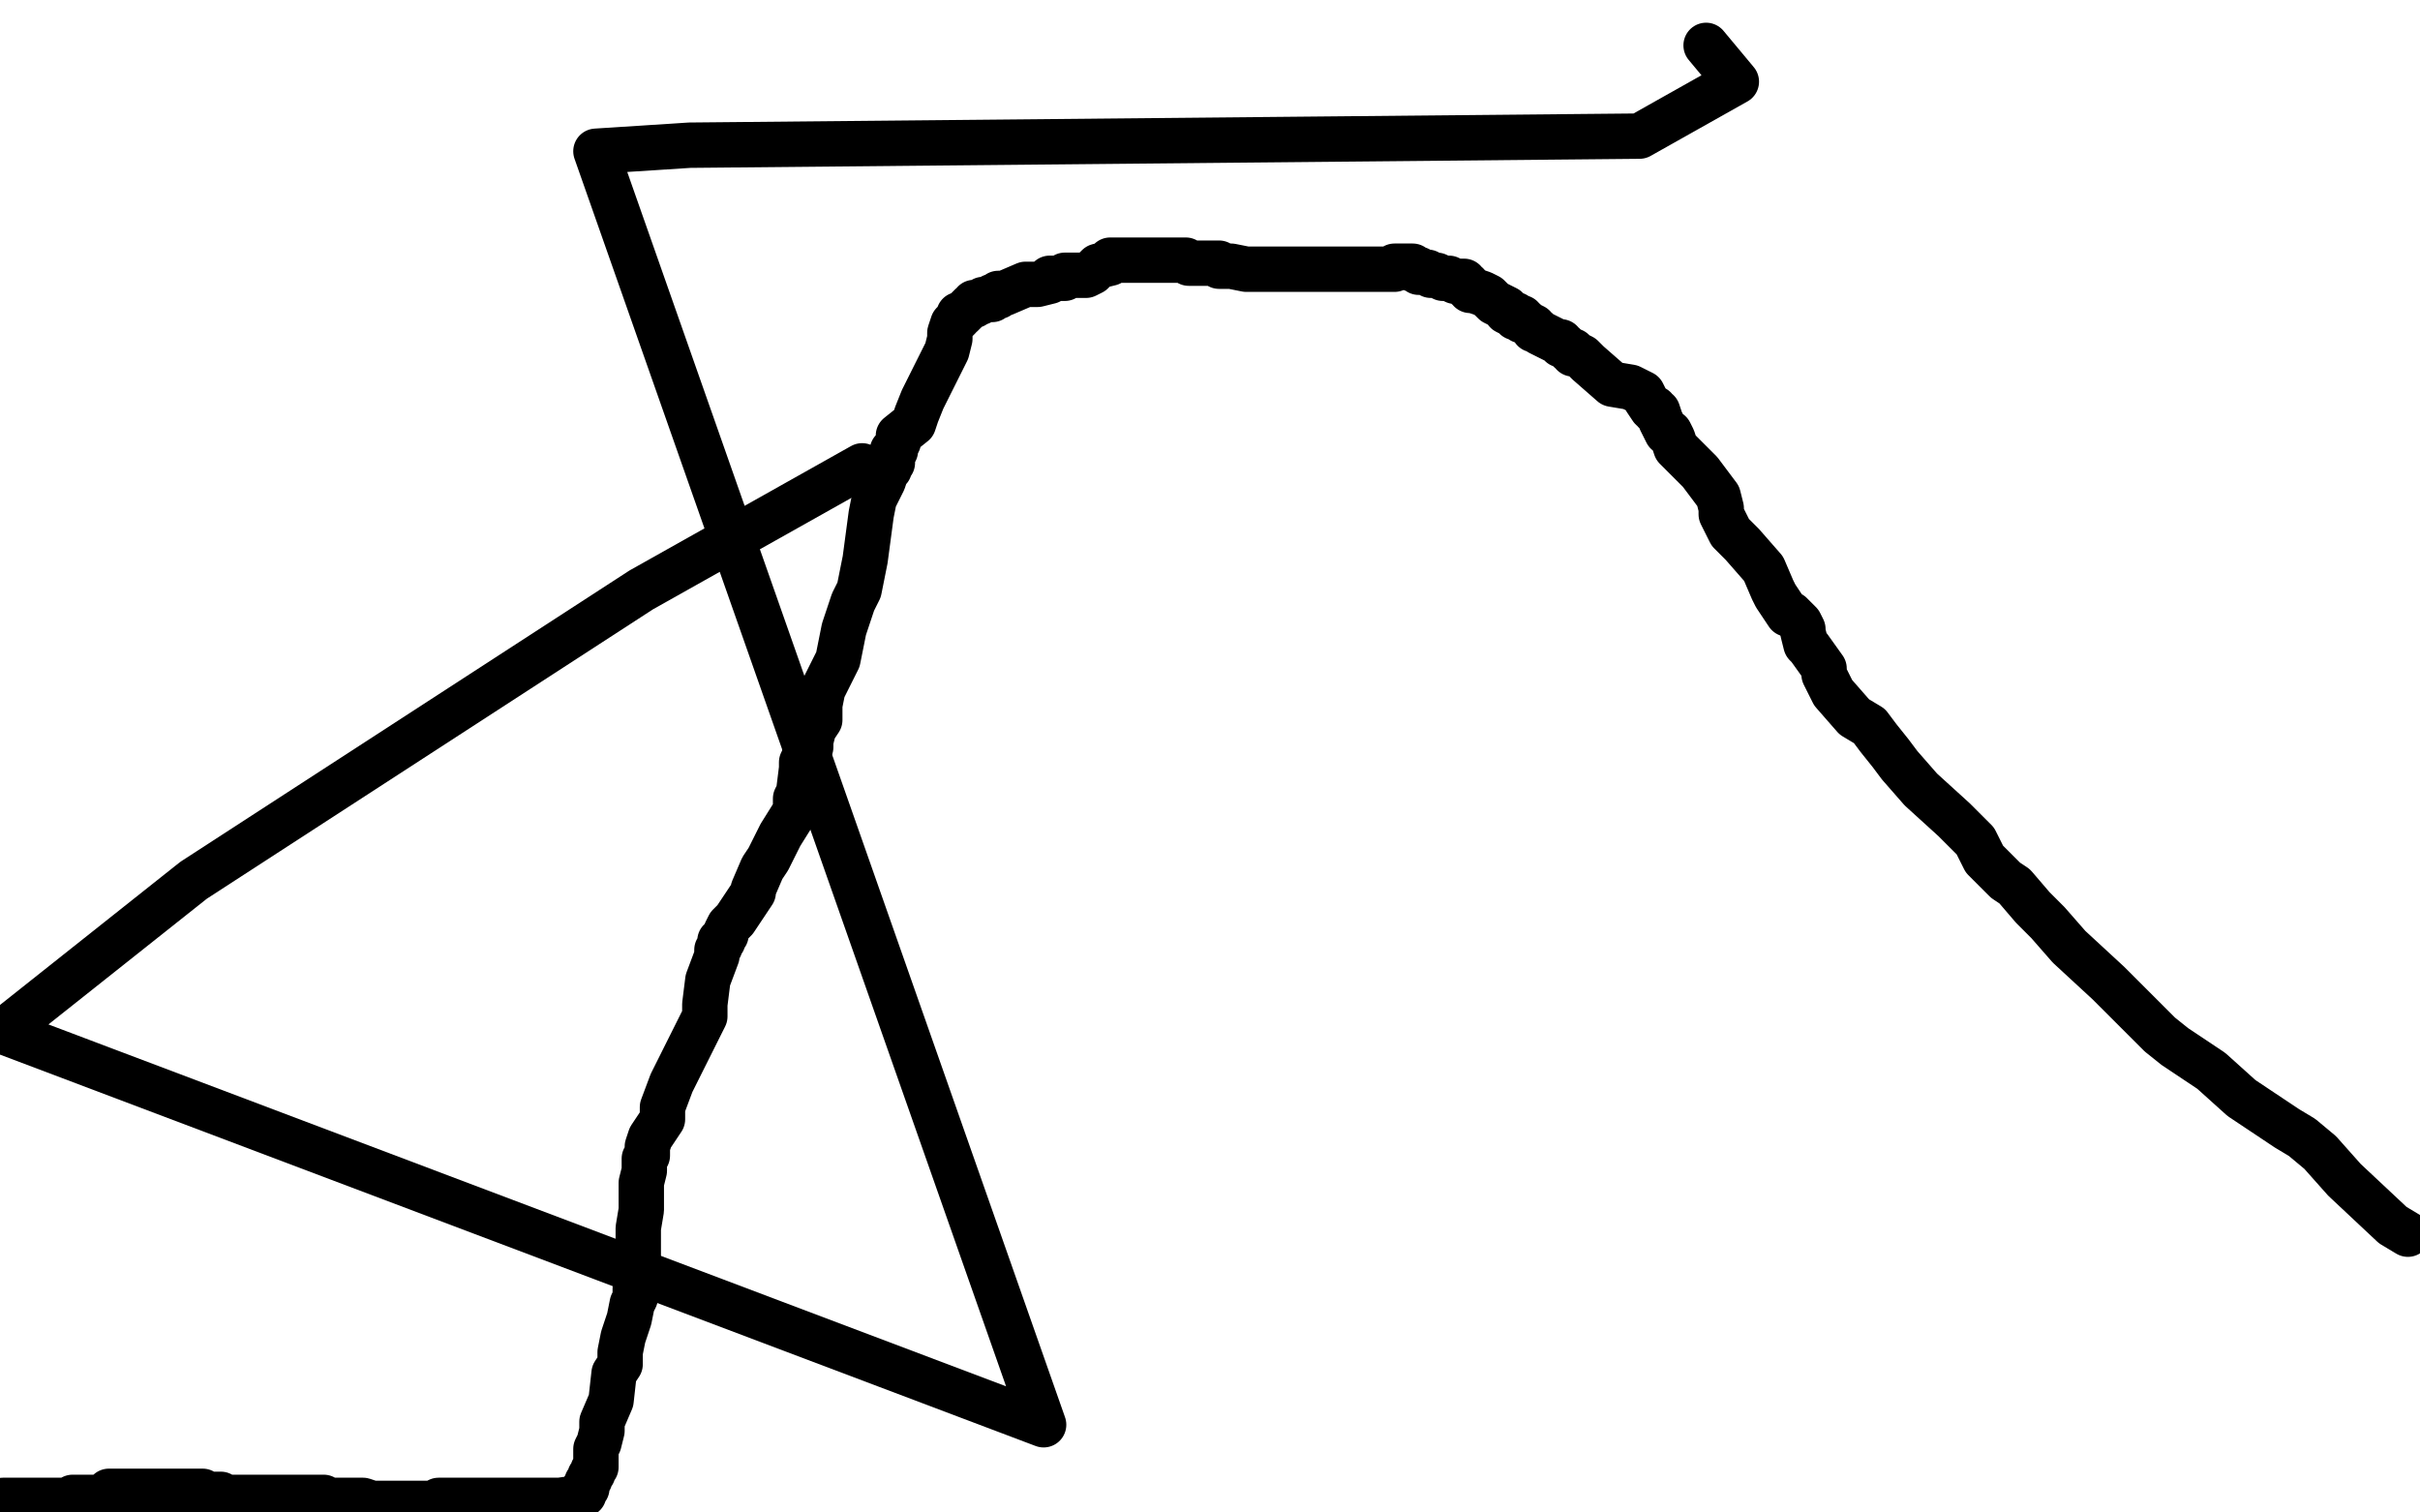 <?xml version="1.0" standalone="no"?>
<!DOCTYPE svg PUBLIC "-//W3C//DTD SVG 1.1//EN"
"http://www.w3.org/Graphics/SVG/1.1/DTD/svg11.dtd">

<svg width="800" height="500" version="1.1" xmlns="http://www.w3.org/2000/svg" xmlns:xlink="http://www.w3.org/1999/xlink" style="stroke-antialiasing: false"><desc>This SVG has been created on https://colorillo.com/</desc><rect x='0' y='0' width='800' height='500' style='fill: rgb(255,255,255); stroke-width:0' /><polyline points="1,496 2,496 2,496 3,496 3,496 4,496 4,496 5,496 5,496 6,496 6,496 8,496 8,496 11,496 14,496 18,496 21,496 22,496 23,496 24,496 24,495 25,495 26,495 28,495 32,495 36,495 36,493 37,493 38,493 39,493 41,493 43,493 45,493 46,493 47,493 48,493 49,493 50,493 52,493 54,493 55,493 56,493 58,493 60,493 62,493 67,493 67,494 68,494 73,494 73,495 75,495 76,495 77,495 78,495 79,495 81,495 82,495 85,495 92,495 99,495 104,495 107,495 108,496 110,496 112,496 116,496 120,496 123,497 133,497 137,497 138,497 139,497 140,497 141,497 142,497 143,497 144,497 145,497 145,496 146,496 147,496 149,496 153,496 158,496 175,496 185,496 192,495 192,494 193,494 193,493 193,492 194,492 194,491 194,490 195,489 195,488 196,487 196,486 197,485 197,484 197,483 197,482 197,481 197,479 198,477 199,473 199,470 202,463 203,454 205,451 205,447 206,442 208,436 209,431 210,429 210,428 210,427 210,426 211,426 211,425 211,424 211,423 211,421 211,418 211,415 211,412 211,409 211,406 212,400 212,397 212,391 213,387 213,386 213,385 213,383 214,382 214,381 214,379 215,376 217,373 219,370 219,366 222,358 227,348 230,342 233,336 233,332 234,324 237,316 237,315 237,314 238,313 238,312 238,311 239,311 239,310 240,309 240,308 241,306 243,304 245,301 247,298 249,295 249,294 252,287 254,284 258,276 263,268 263,264 264,262 265,254 265,252 266,250 266,249 267,249 267,248 267,247 268,247 268,245 269,241 271,238 271,233 272,228 275,222 277,218 279,208 282,199 284,195 286,185 288,170 289,165 292,159 293,156 294,155 294,154 294,153 295,153 295,152 295,151 295,149 296,149 296,148 297,146 297,144 302,140 303,137 305,132 312,118 313,116 314,112 314,110 315,107 316,106 317,105 317,104 318,104 319,103 320,102 321,101 322,101 322,100 323,100 324,100 325,99 327,99 328,99 328,98 329,98 330,98 330,97 332,97 339,94 341,94 343,94 347,93 347,92 348,92 349,92 350,92 352,92 352,91 353,91 357,91 359,91 361,90 363,88 367,87 367,86 368,86 371,86 376,86 378,86 379,86 382,86 383,86 384,86 385,86 386,86 387,86 389,86 391,86 392,86 393,87 397,87 401,87 402,87 403,87 403,88 404,88 407,88 412,89 419,89 427,89 442,89 449,89 455,89 457,89 461,89 462,88 461,88 462,88 463,88 462,88 463,88 464,88 463,88 464,88 465,88 466,88 467,88 467,89 468,89 469,89 469,90 470,90 472,90 473,91 475,91 477,92 479,92 481,93 484,93 484,94 485,94 485,95 486,95 486,96 487,96 490,97 492,98 494,100 498,102 498,103 500,104 501,104 501,105 502,105 503,105 503,106 504,106 505,107 507,108 507,109 508,109 509,110 515,113 516,113 516,114 517,114 518,115 519,116 520,116 520,117 521,117 523,118 524,119 525,120 533,127 539,128 543,130 544,132 546,135 547,135 547,136 548,136 549,139 551,143 552,143 553,145 554,148 560,154 562,156 568,164 569,168 569,170 572,176 576,180 583,188 586,195 587,197 591,203 592,203 595,206 596,208 596,209 597,213 598,214 603,221 603,223 606,229 613,237 618,240 621,244 625,249 628,253 635,261 646,271 652,277 653,278 656,284 659,287 661,289 663,291 666,293 672,300 677,305 684,313 697,325 709,337 714,342 719,346 731,354 741,363 756,373 761,376 767,381 775,390 791,405 796,408" style="fill: none; stroke: #000000; stroke-width: 15; stroke-linejoin: round; stroke-linecap: round; stroke-antialiasing: false; stroke-antialias: 0; opacity: 1.0"/>
<polyline points="285,154 212,195 212,195 64,291 64,291 1,341 1,341 345,471 197,50 228,48 542,45 574,27 564,15" style="fill: none; stroke: #000000; stroke-width: 15; stroke-linejoin: round; stroke-linecap: round; stroke-antialiasing: false; stroke-antialias: 0; opacity: 1.0"/>
</svg>
